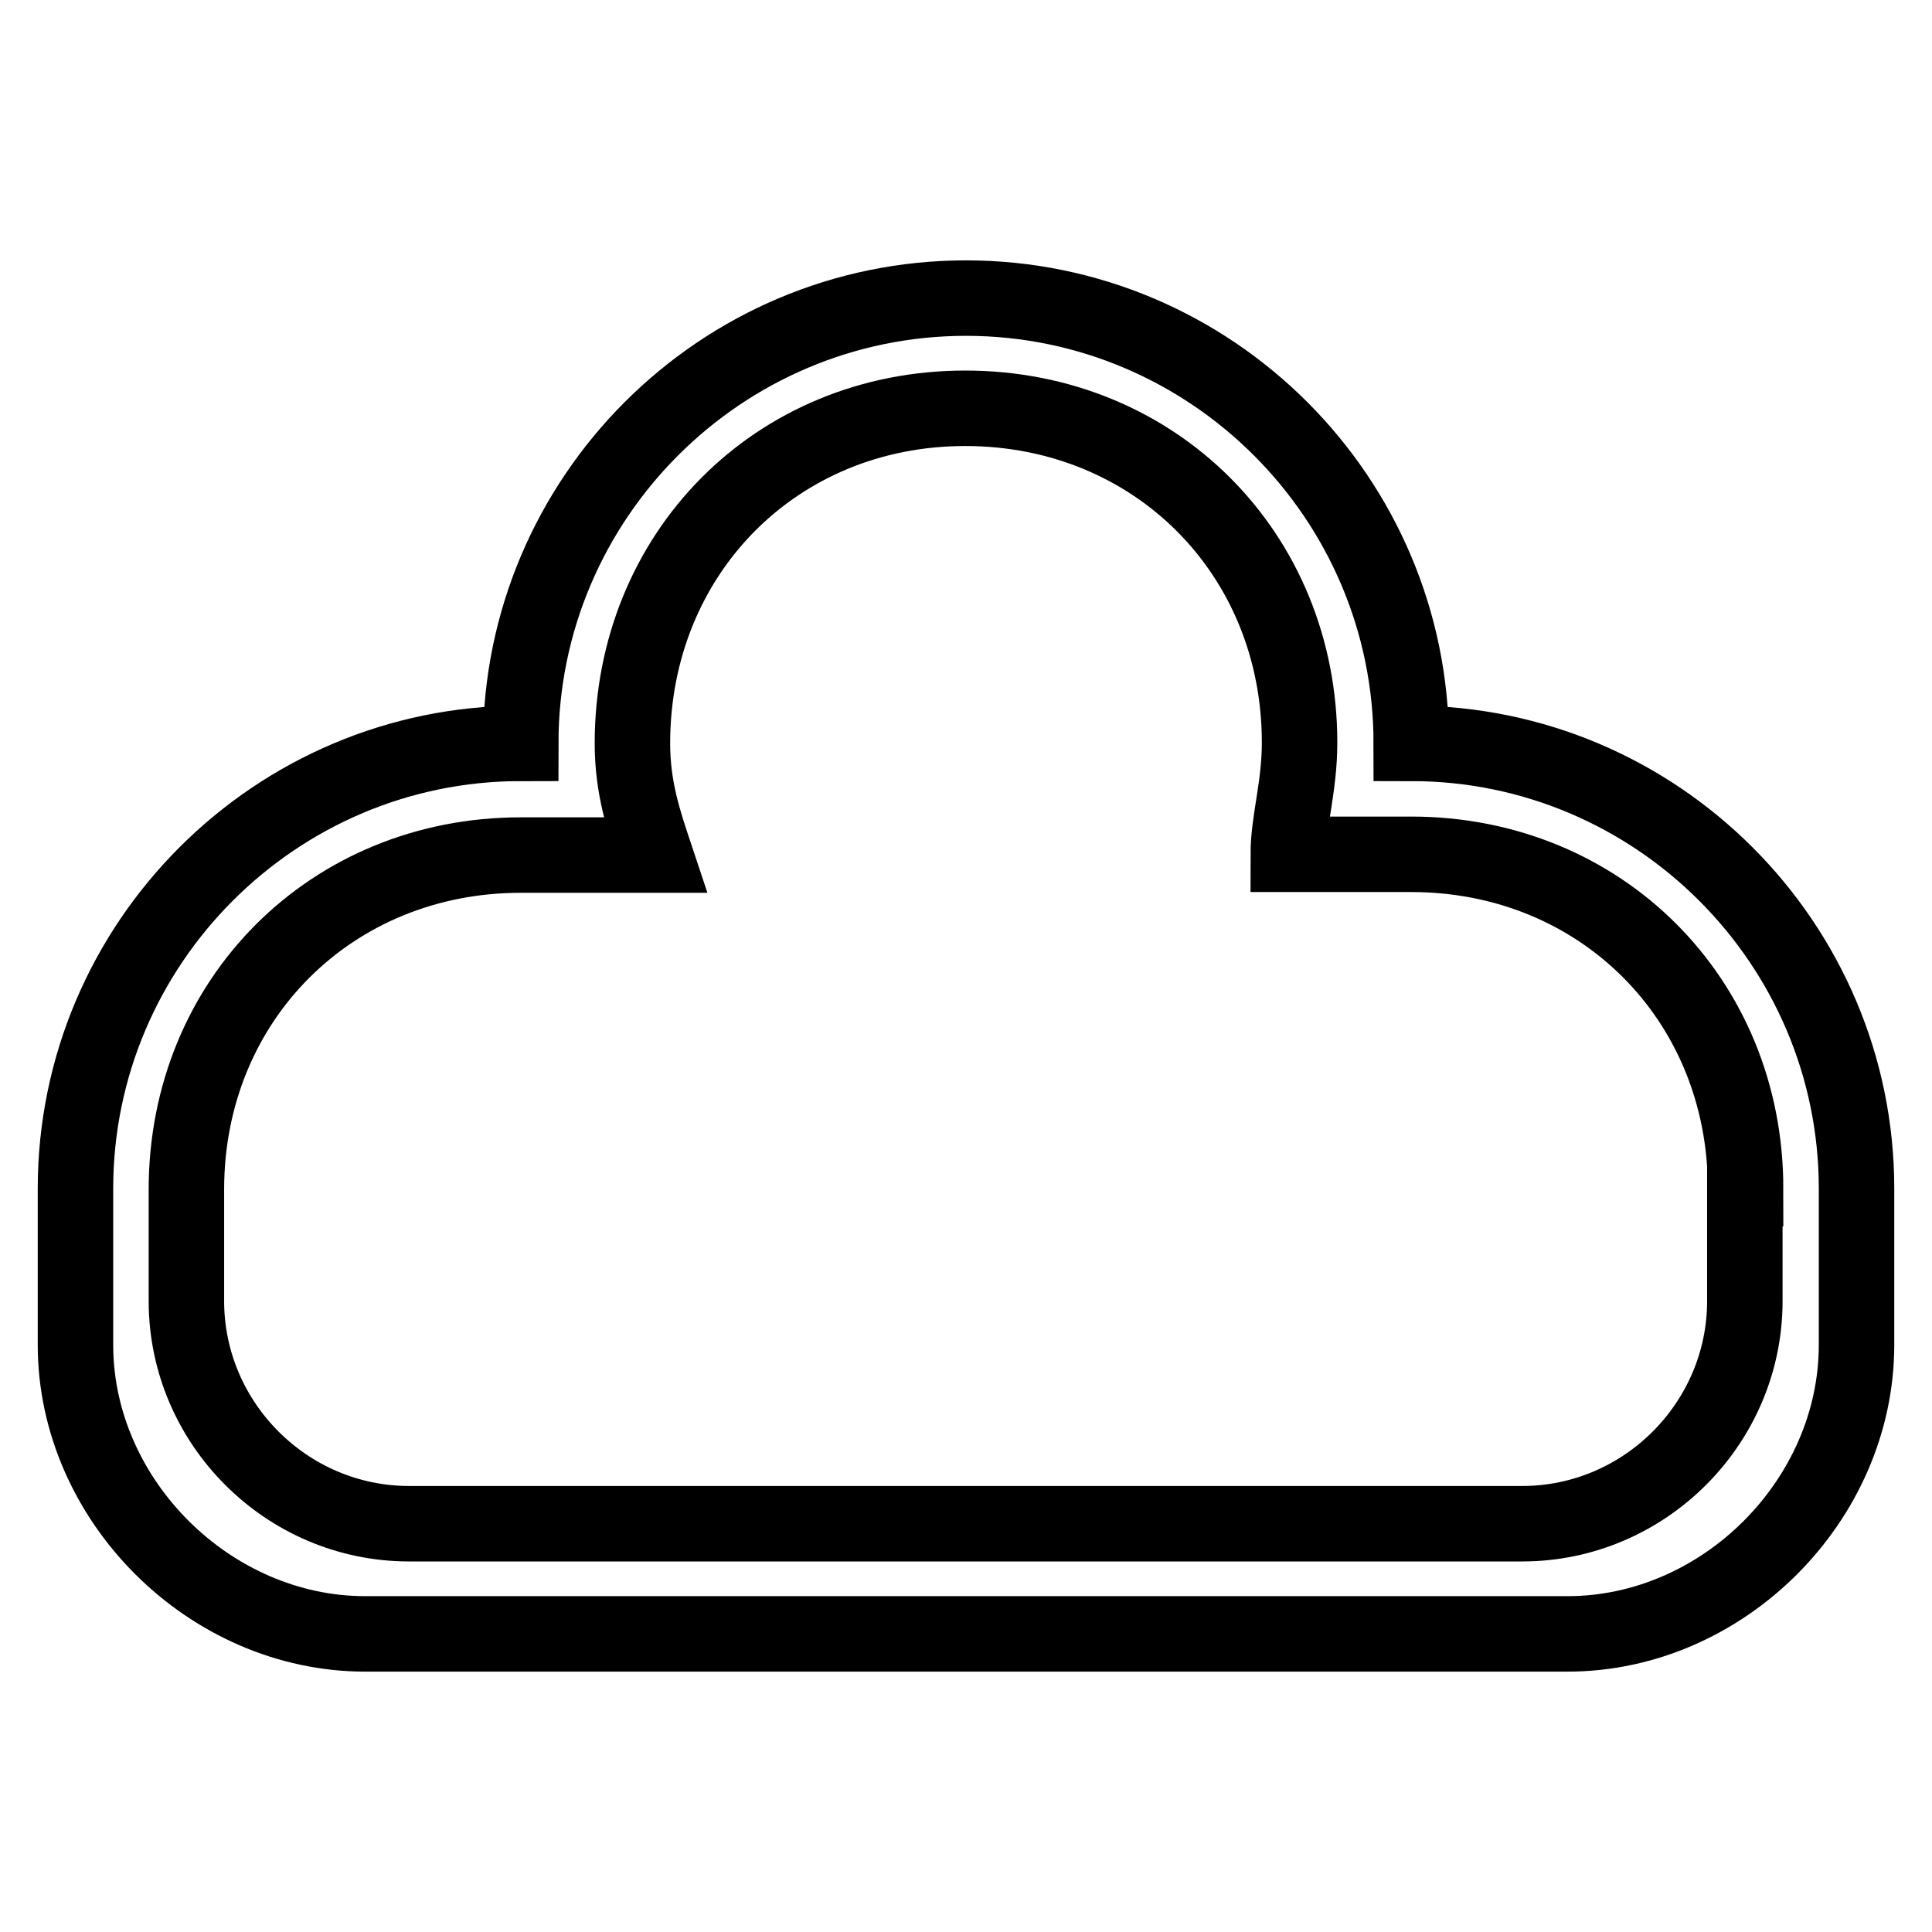 <?xml version="1.0" encoding="utf-8"?>
<!-- Svg Vector Icons : http://www.onlinewebfonts.com/icon -->
<!DOCTYPE svg PUBLIC "-//W3C//DTD SVG 1.1//EN" "http://www.w3.org/Graphics/SVG/1.1/DTD/svg11.dtd">
<svg version="1.1" xmlns="http://www.w3.org/2000/svg" xmlns:xlink="http://www.w3.org/1999/xlink" x="0px" y="0px" viewBox="0 0 256 256" enable-background="new 0 0 256 256" xml:space="preserve">
<g> <path stroke-width="10" fill-opacity="0" stroke="#000000"  d="M207.7,216.5H48.4c-20.6,0-38.4-17.7-38.4-38.3v-20.7c0-32.5,26.5-59,59-59c0-32.5,26.5-59,59-59 s59,26.5,59,59c32.5,0,59,26.5,59,59v20.7C246,198.8,228.3,216.5,207.7,216.5z M231.3,157.5c0-25.1-19.2-44.3-44.3-44.3h-1.5h-14.8 c0-4.4,1.5-8.9,1.5-14.8c0-25.1-19.2-44.3-44.3-44.3S83.8,73.4,83.8,98.5c0,5.9,1.5,10.3,3,14.8H72h-3c-25.1,0-44.3,19.2-44.3,44.3 v14.8c0,16.2,13.3,29.5,29.5,29.5h147.5c16.2,0,29.5-13.3,29.5-29.5V157.5z"/></g>
</svg>